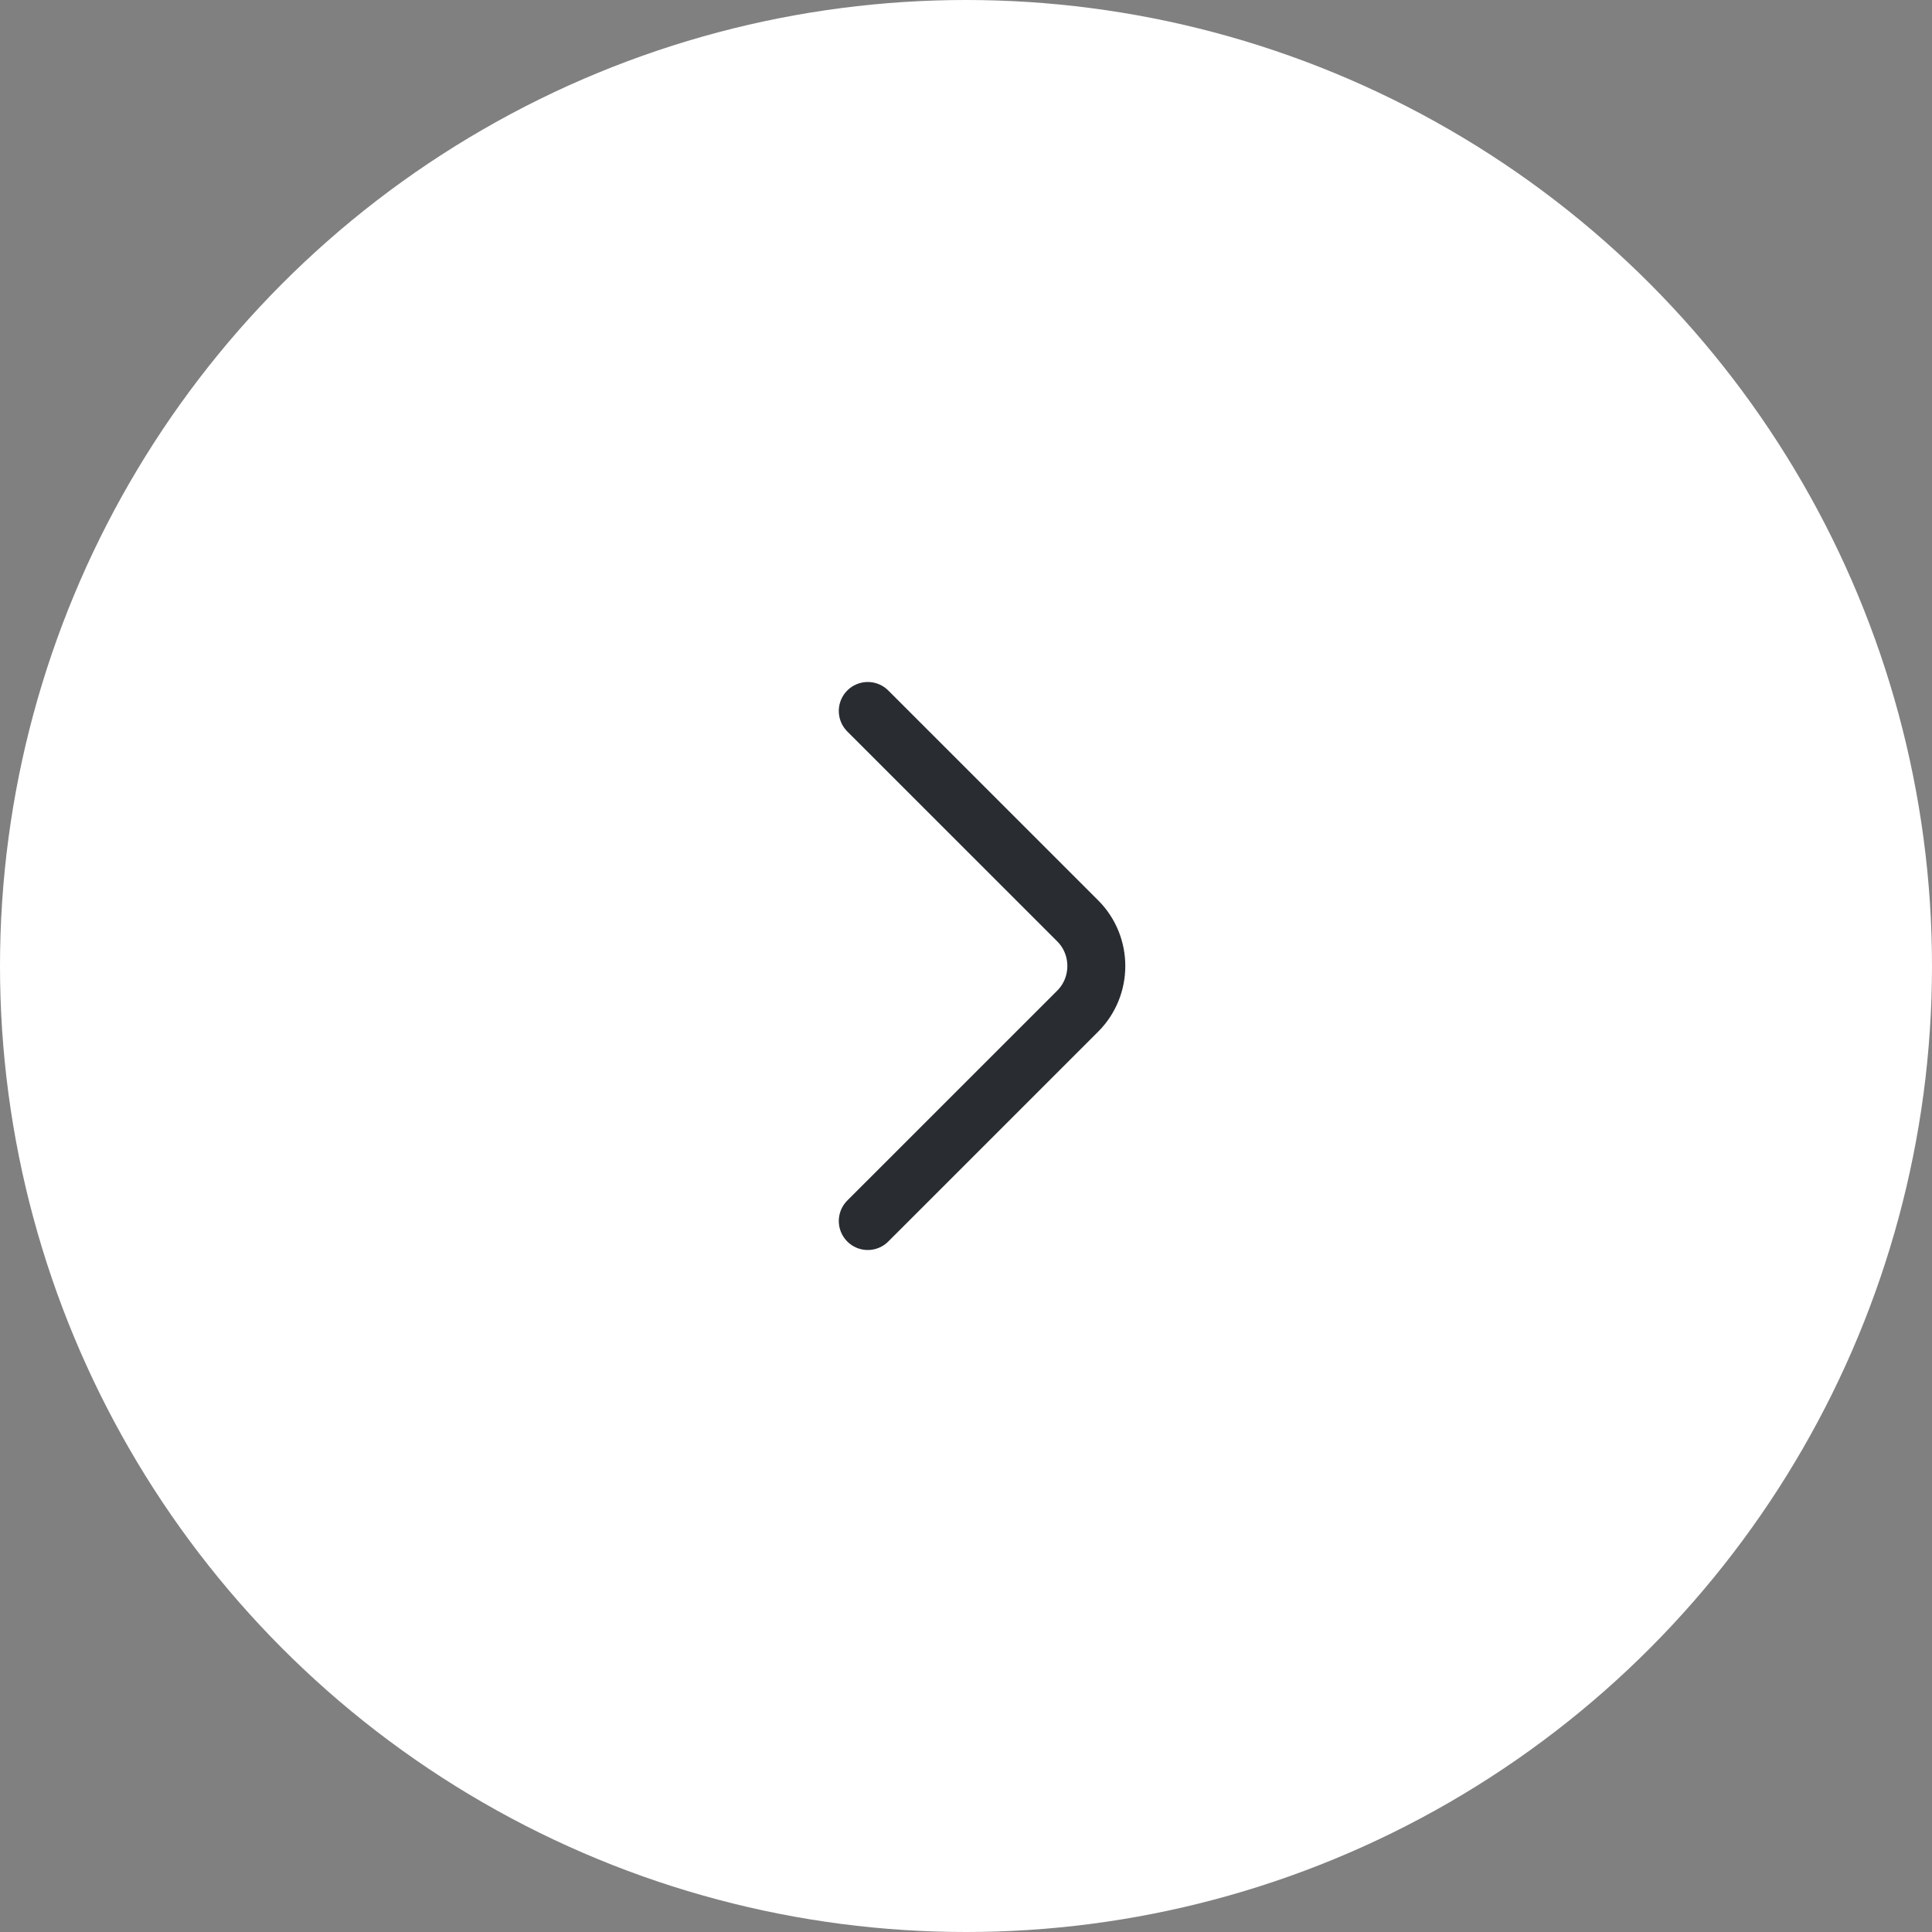 <svg width="50" height="50" viewBox="0 0 50 50" fill="none" xmlns="http://www.w3.org/2000/svg">
<rect x="0" y="0" width="50" height="50" fill="#808080" stroke="none"/>
<circle cx="25" cy="25" r="25" transform="rotate(-180 25 25)" fill="white"/>
<path d="M22.458 18.4L27.892 23.833C28.533 24.475 28.533 25.525 27.892 26.167L22.458 31.6" stroke="#292D32" stroke-width="1.5" stroke-miterlimit="10" stroke-linecap="round" stroke-linejoin="round"/>
</svg>
